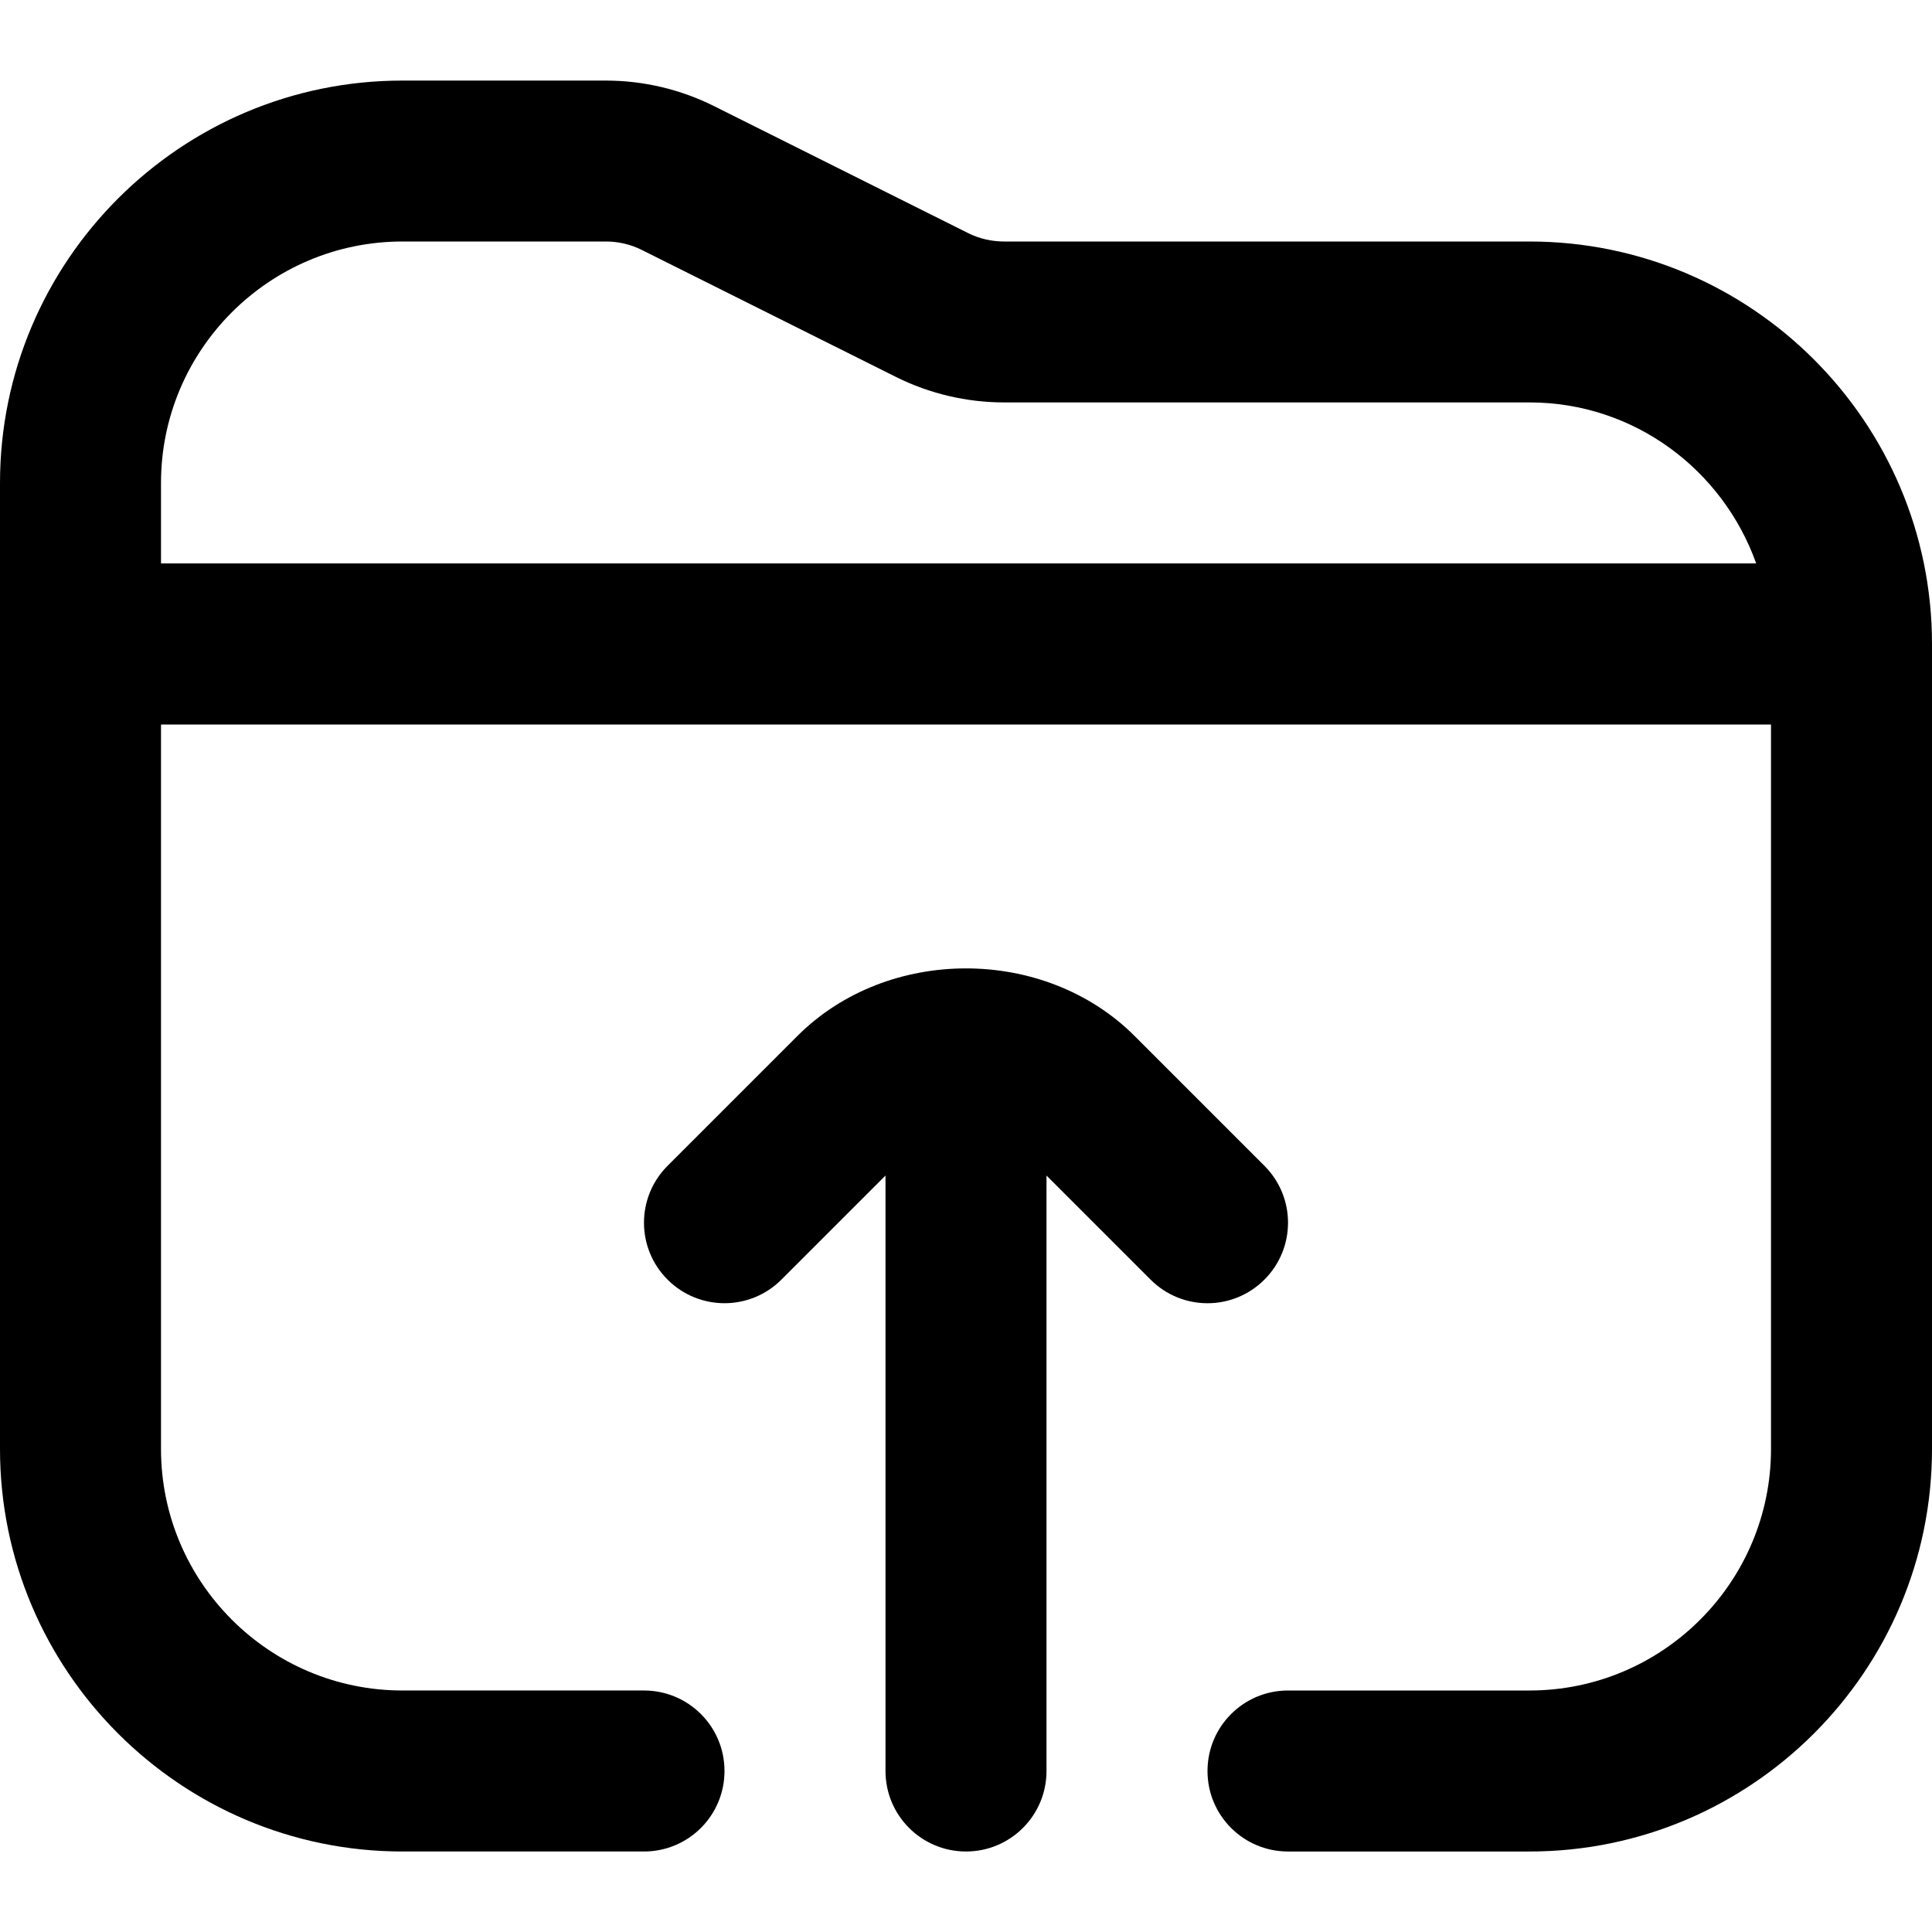 <?xml version="1.0" encoding="UTF-8"?>
<svg xmlns="http://www.w3.org/2000/svg" id="Layer_1" data-name="Layer 1" viewBox="0 0 24 24" width="512" height="512"><path d="M19,3h-6.528c-.154,0-.31-.036-.447-.105l-3.153-1.576c-.415-.208-.879-.318-1.344-.318h-2.528C2.243,1,0,3.243,0,6v12c0,2.757,2.243,5,5,5h3c.552,0,1-.447,1-1s-.448-1-1-1h-3c-1.654,0-3-1.346-3-3V9H22v9c0,1.654-1.346,3-3,3h-3c-.552,0-1,.447-1,1s.448,1,1,1h3c2.757,0,5-2.243,5-5V8c0-2.757-2.243-5-5-5ZM2,6c0-1.654,1.346-3,3-3h2.528c.154,0,.308,.036,.447,.106l3.156,1.577c.415,.207,.878,.316,1.341,.316h6.528c1.302,0,2.402,.839,2.816,2H2v-1ZM14.293,15.896l-1.293-1.293v7.397c0,.553-.448,1-1,1s-1-.447-1-1v-7.397l-1.293,1.293c-.195,.195-.451,.293-.707,.293s-.512-.098-.707-.293c-.391-.391-.391-1.023,0-1.414l1.613-1.613c1.118-1.119,3.069-1.119,4.188,0l1.613,1.613c.391,.391,.391,1.023,0,1.414s-1.023,.391-1.414,0Z"/></svg>
